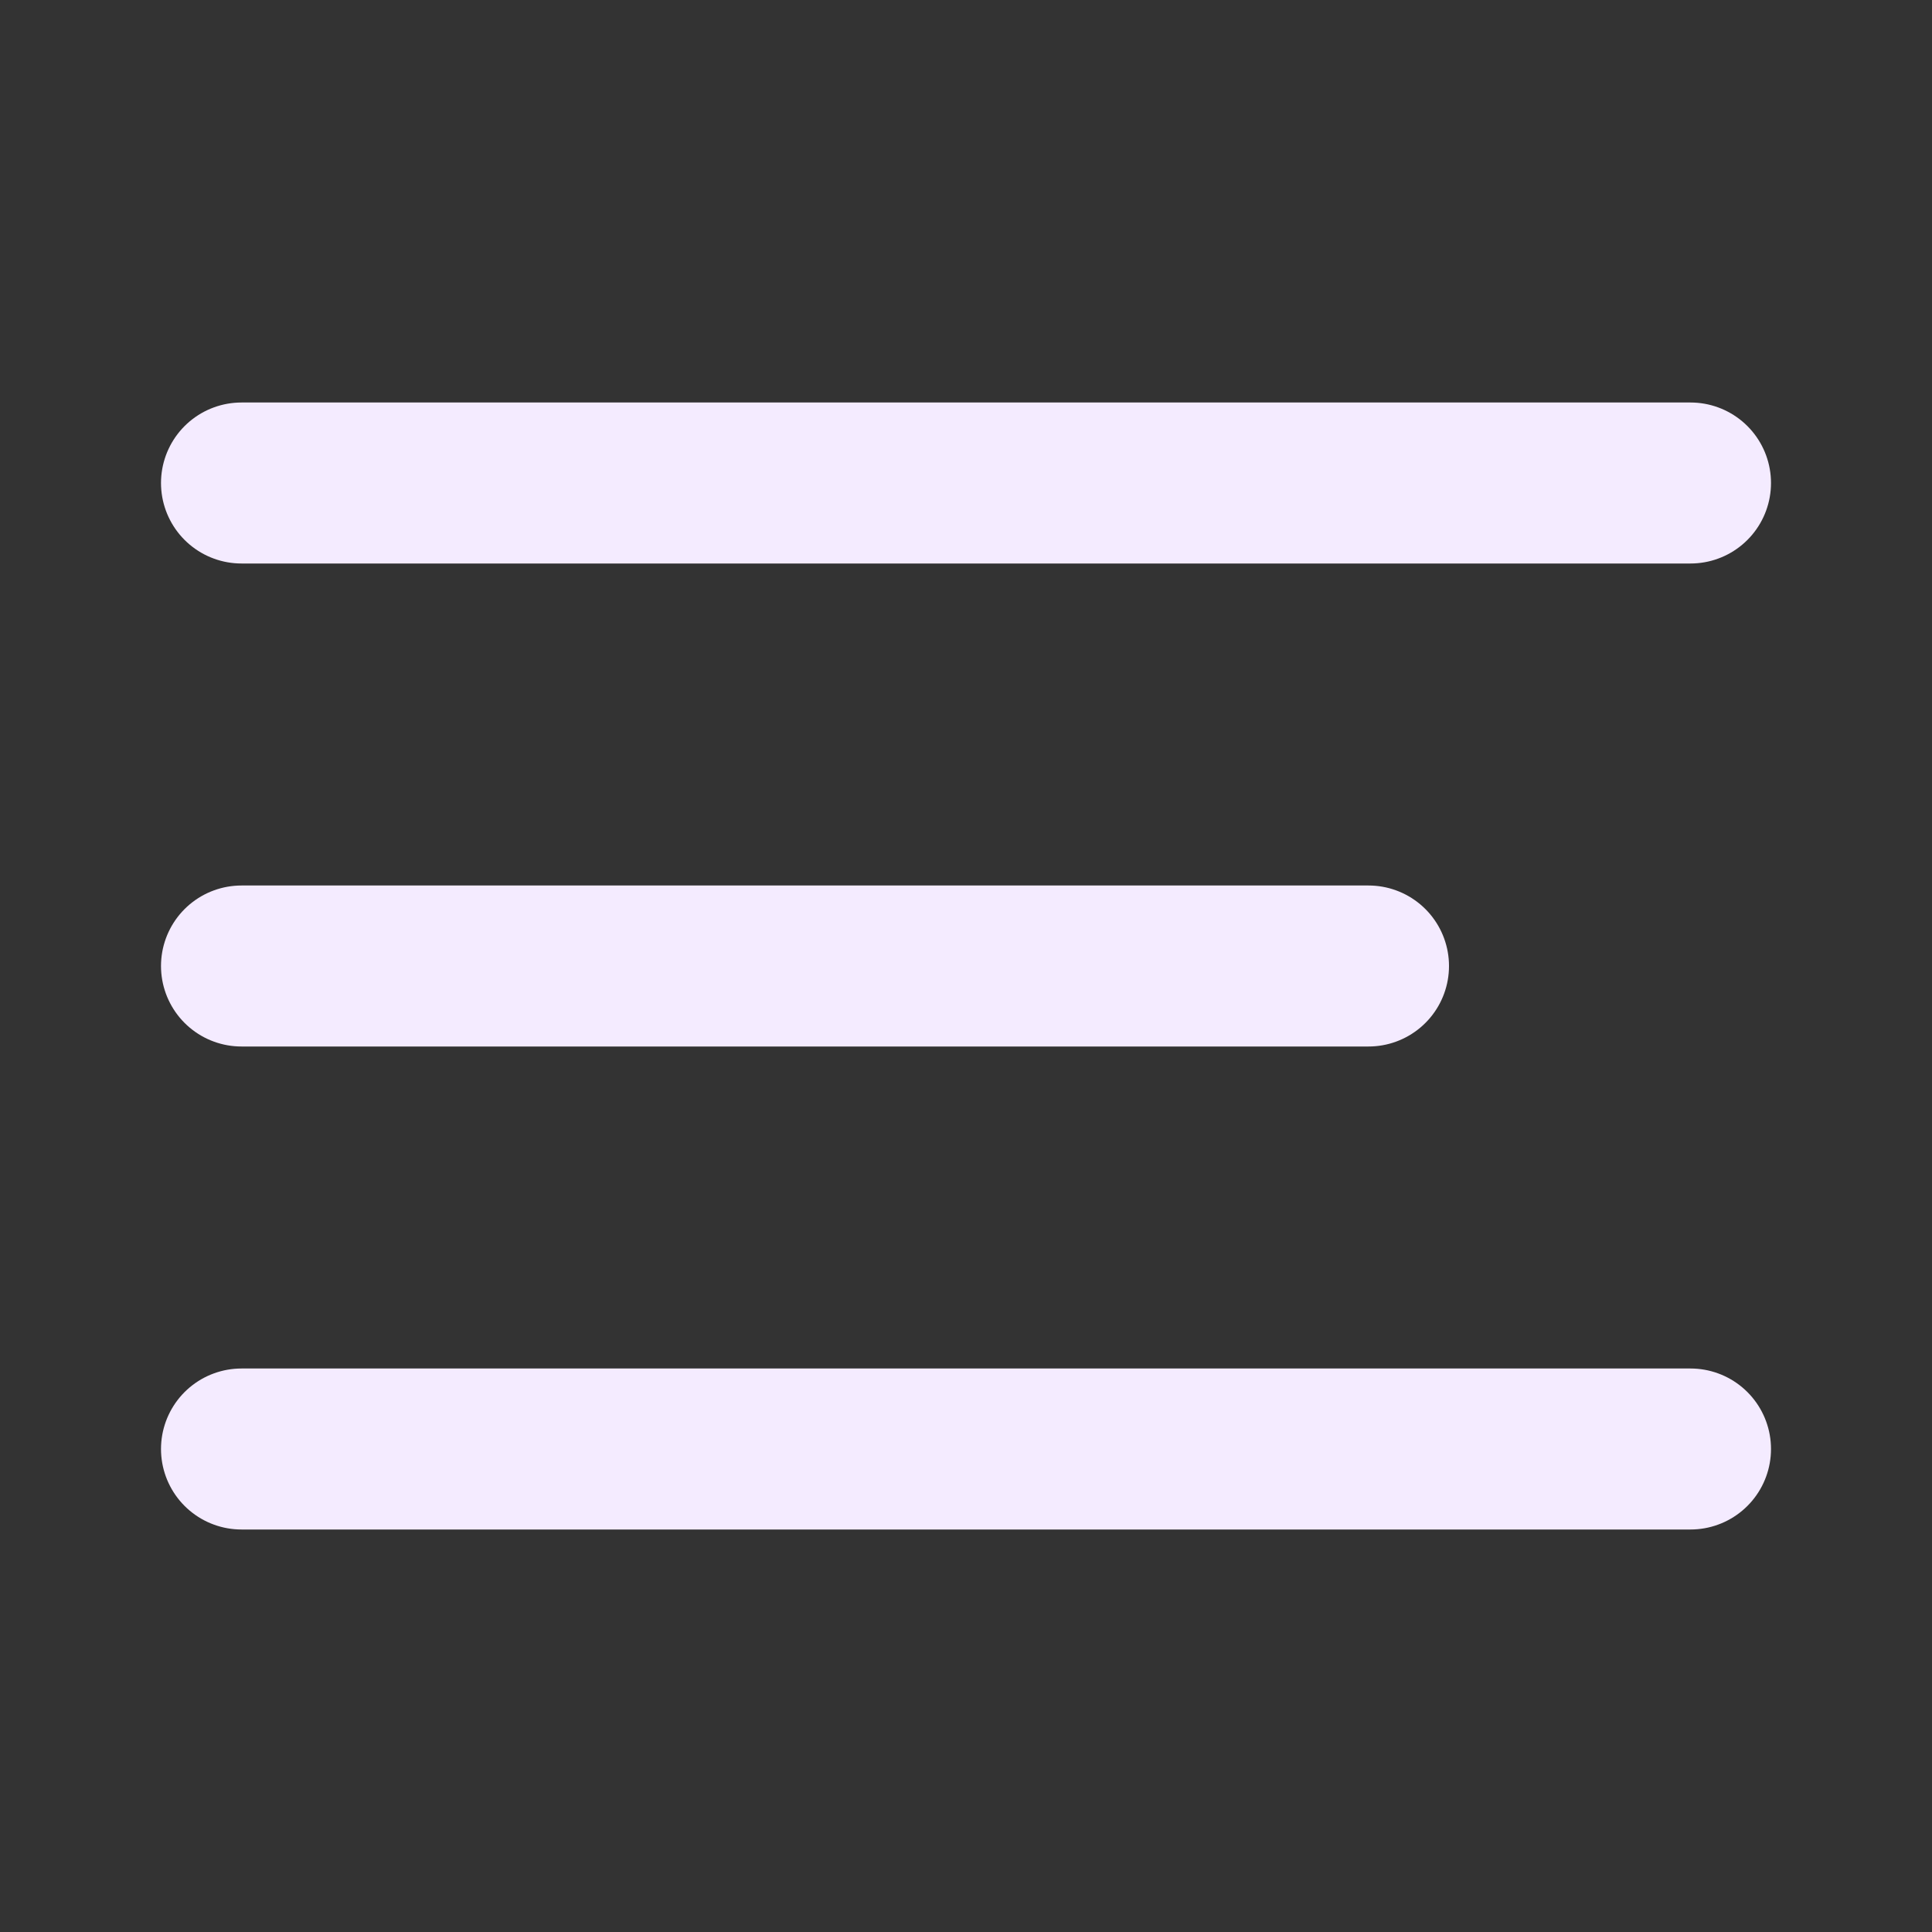 <svg xmlns="http://www.w3.org/2000/svg" width="24" height="24" fill="none"><rect width="100%" height="100%" fill="#333333" stroke="none"/><path stroke="#F4EBFF" stroke-linecap="round" stroke-linejoin="round" stroke-width="2" d="M3 12h14M3 6h18M3 18h18"/></svg>